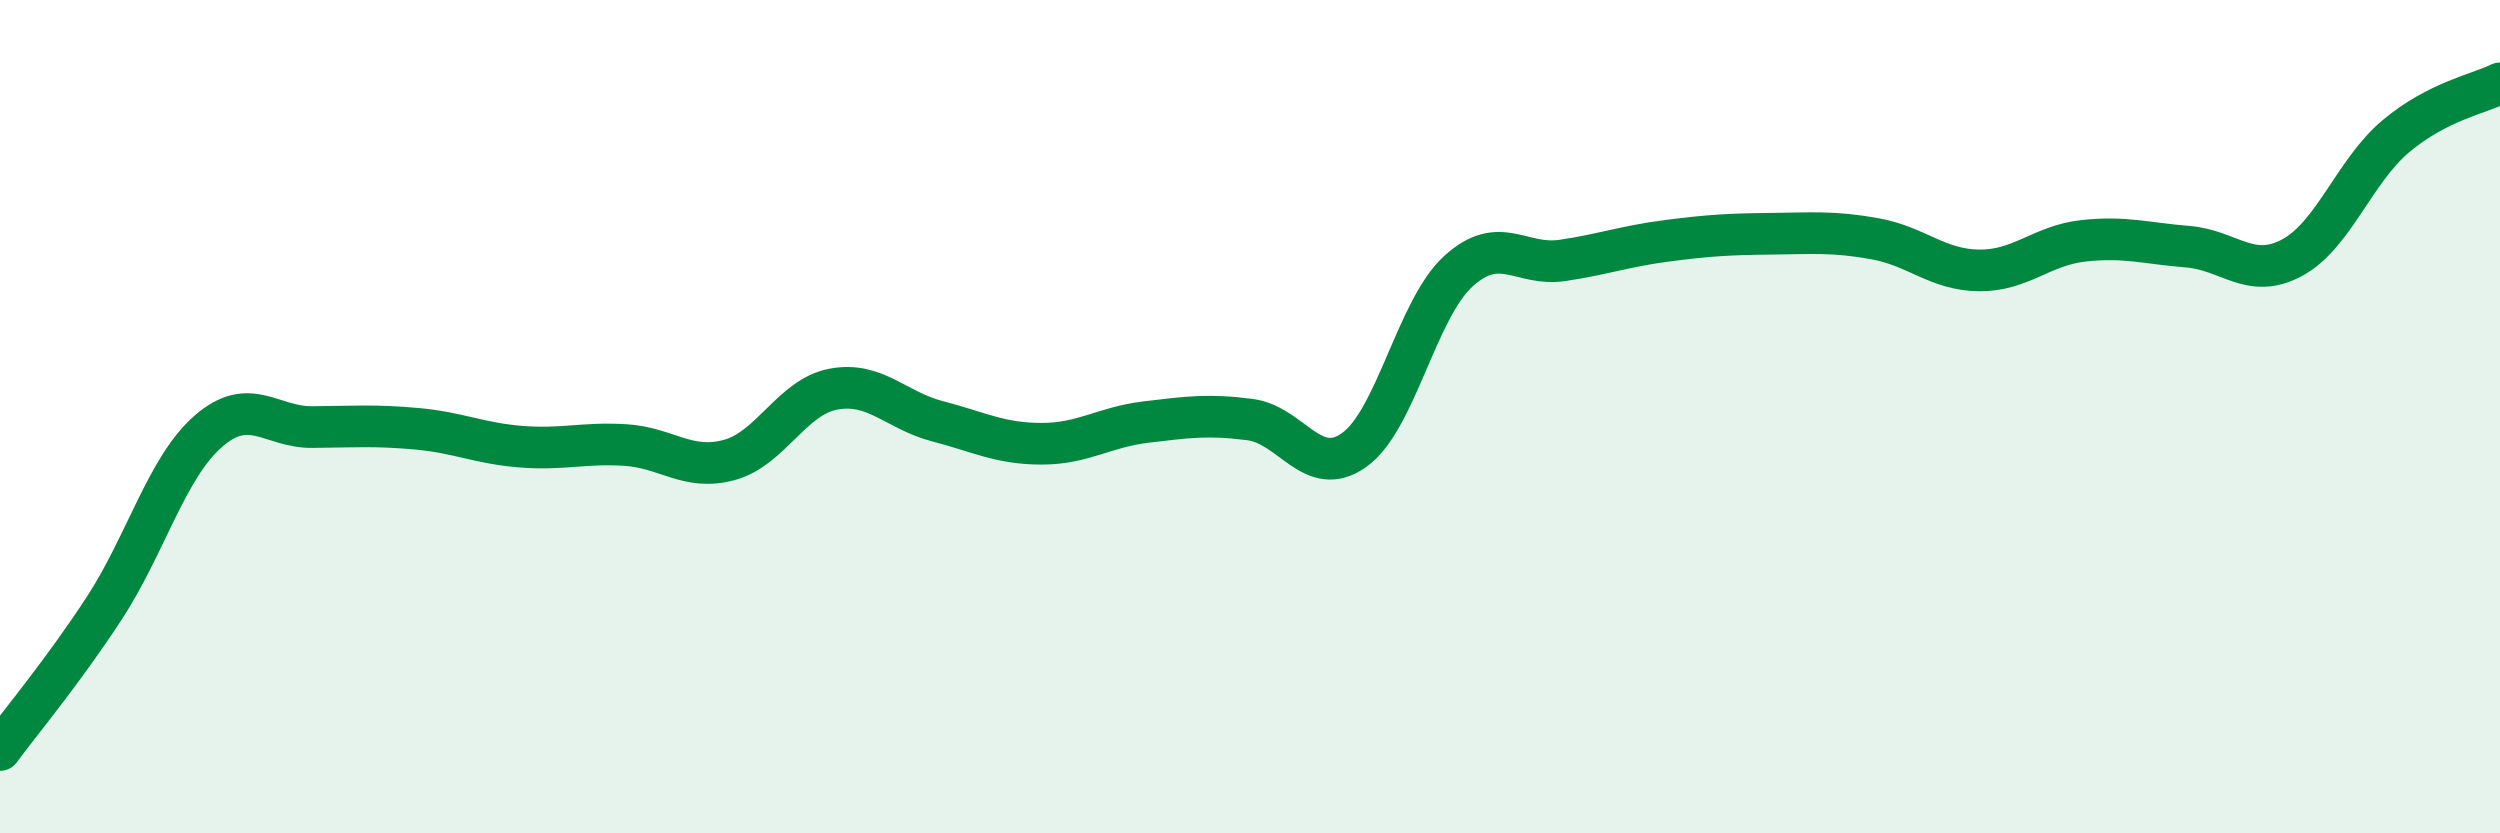 
    <svg width="60" height="20" viewBox="0 0 60 20" xmlns="http://www.w3.org/2000/svg">
      <path
        d="M 0,18 C 0.5,17.32 1.5,16.13 2.5,14.6 C 3.5,13.07 4,11.22 5,10.35 C 6,9.48 6.5,10.26 7.5,10.25 C 8.5,10.24 9,10.2 10,10.29 C 11,10.38 11.5,10.64 12.5,10.72 C 13.5,10.8 14,10.62 15,10.68 C 16,10.74 16.5,11.31 17.5,11.04 C 18.5,10.77 19,9.53 20,9.34 C 21,9.15 21.5,9.85 22.5,10.11 C 23.5,10.37 24,10.65 25,10.65 C 26,10.65 26.5,10.25 27.5,10.13 C 28.5,10.01 29,9.94 30,10.07 C 31,10.2 31.5,11.51 32.5,10.8 C 33.5,10.09 34,7.42 35,6.51 C 36,5.6 36.5,6.4 37.5,6.25 C 38.5,6.1 39,5.91 40,5.78 C 41,5.65 41.5,5.62 42.5,5.61 C 43.5,5.6 44,5.55 45,5.73 C 46,5.91 46.5,6.48 47.5,6.49 C 48.5,6.5 49,5.89 50,5.78 C 51,5.67 51.5,5.84 52.5,5.92 C 53.5,6 54,6.72 55,6.19 C 56,5.66 56.5,4.11 57.5,3.27 C 58.5,2.43 59.5,2.25 60,2L60 20L0 20Z"
        fill="#008740"
        opacity="0.1"
        stroke-linecap="round"
        stroke-linejoin="round"
      />
      <path
        d="M 0,18 C 0.5,17.32 1.5,16.13 2.5,14.6 C 3.5,13.07 4,11.22 5,10.35 C 6,9.48 6.5,10.26 7.5,10.25 C 8.5,10.24 9,10.2 10,10.29 C 11,10.38 11.5,10.64 12.5,10.72 C 13.5,10.8 14,10.62 15,10.68 C 16,10.74 16.5,11.31 17.5,11.04 C 18.5,10.77 19,9.53 20,9.34 C 21,9.15 21.5,9.85 22.5,10.11 C 23.5,10.37 24,10.65 25,10.65 C 26,10.65 26.5,10.25 27.5,10.13 C 28.5,10.01 29,9.94 30,10.07 C 31,10.2 31.5,11.51 32.5,10.8 C 33.5,10.09 34,7.42 35,6.51 C 36,5.6 36.5,6.4 37.5,6.25 C 38.5,6.1 39,5.91 40,5.78 C 41,5.65 41.5,5.62 42.5,5.61 C 43.5,5.6 44,5.55 45,5.73 C 46,5.91 46.5,6.48 47.5,6.49 C 48.5,6.5 49,5.89 50,5.78 C 51,5.67 51.5,5.84 52.5,5.92 C 53.5,6 54,6.72 55,6.19 C 56,5.66 56.5,4.11 57.5,3.27 C 58.5,2.43 59.5,2.25 60,2"
        stroke="#008740"
        stroke-width="1"
        fill="none"
        stroke-linecap="round"
        stroke-linejoin="round"
      />
    </svg>
  